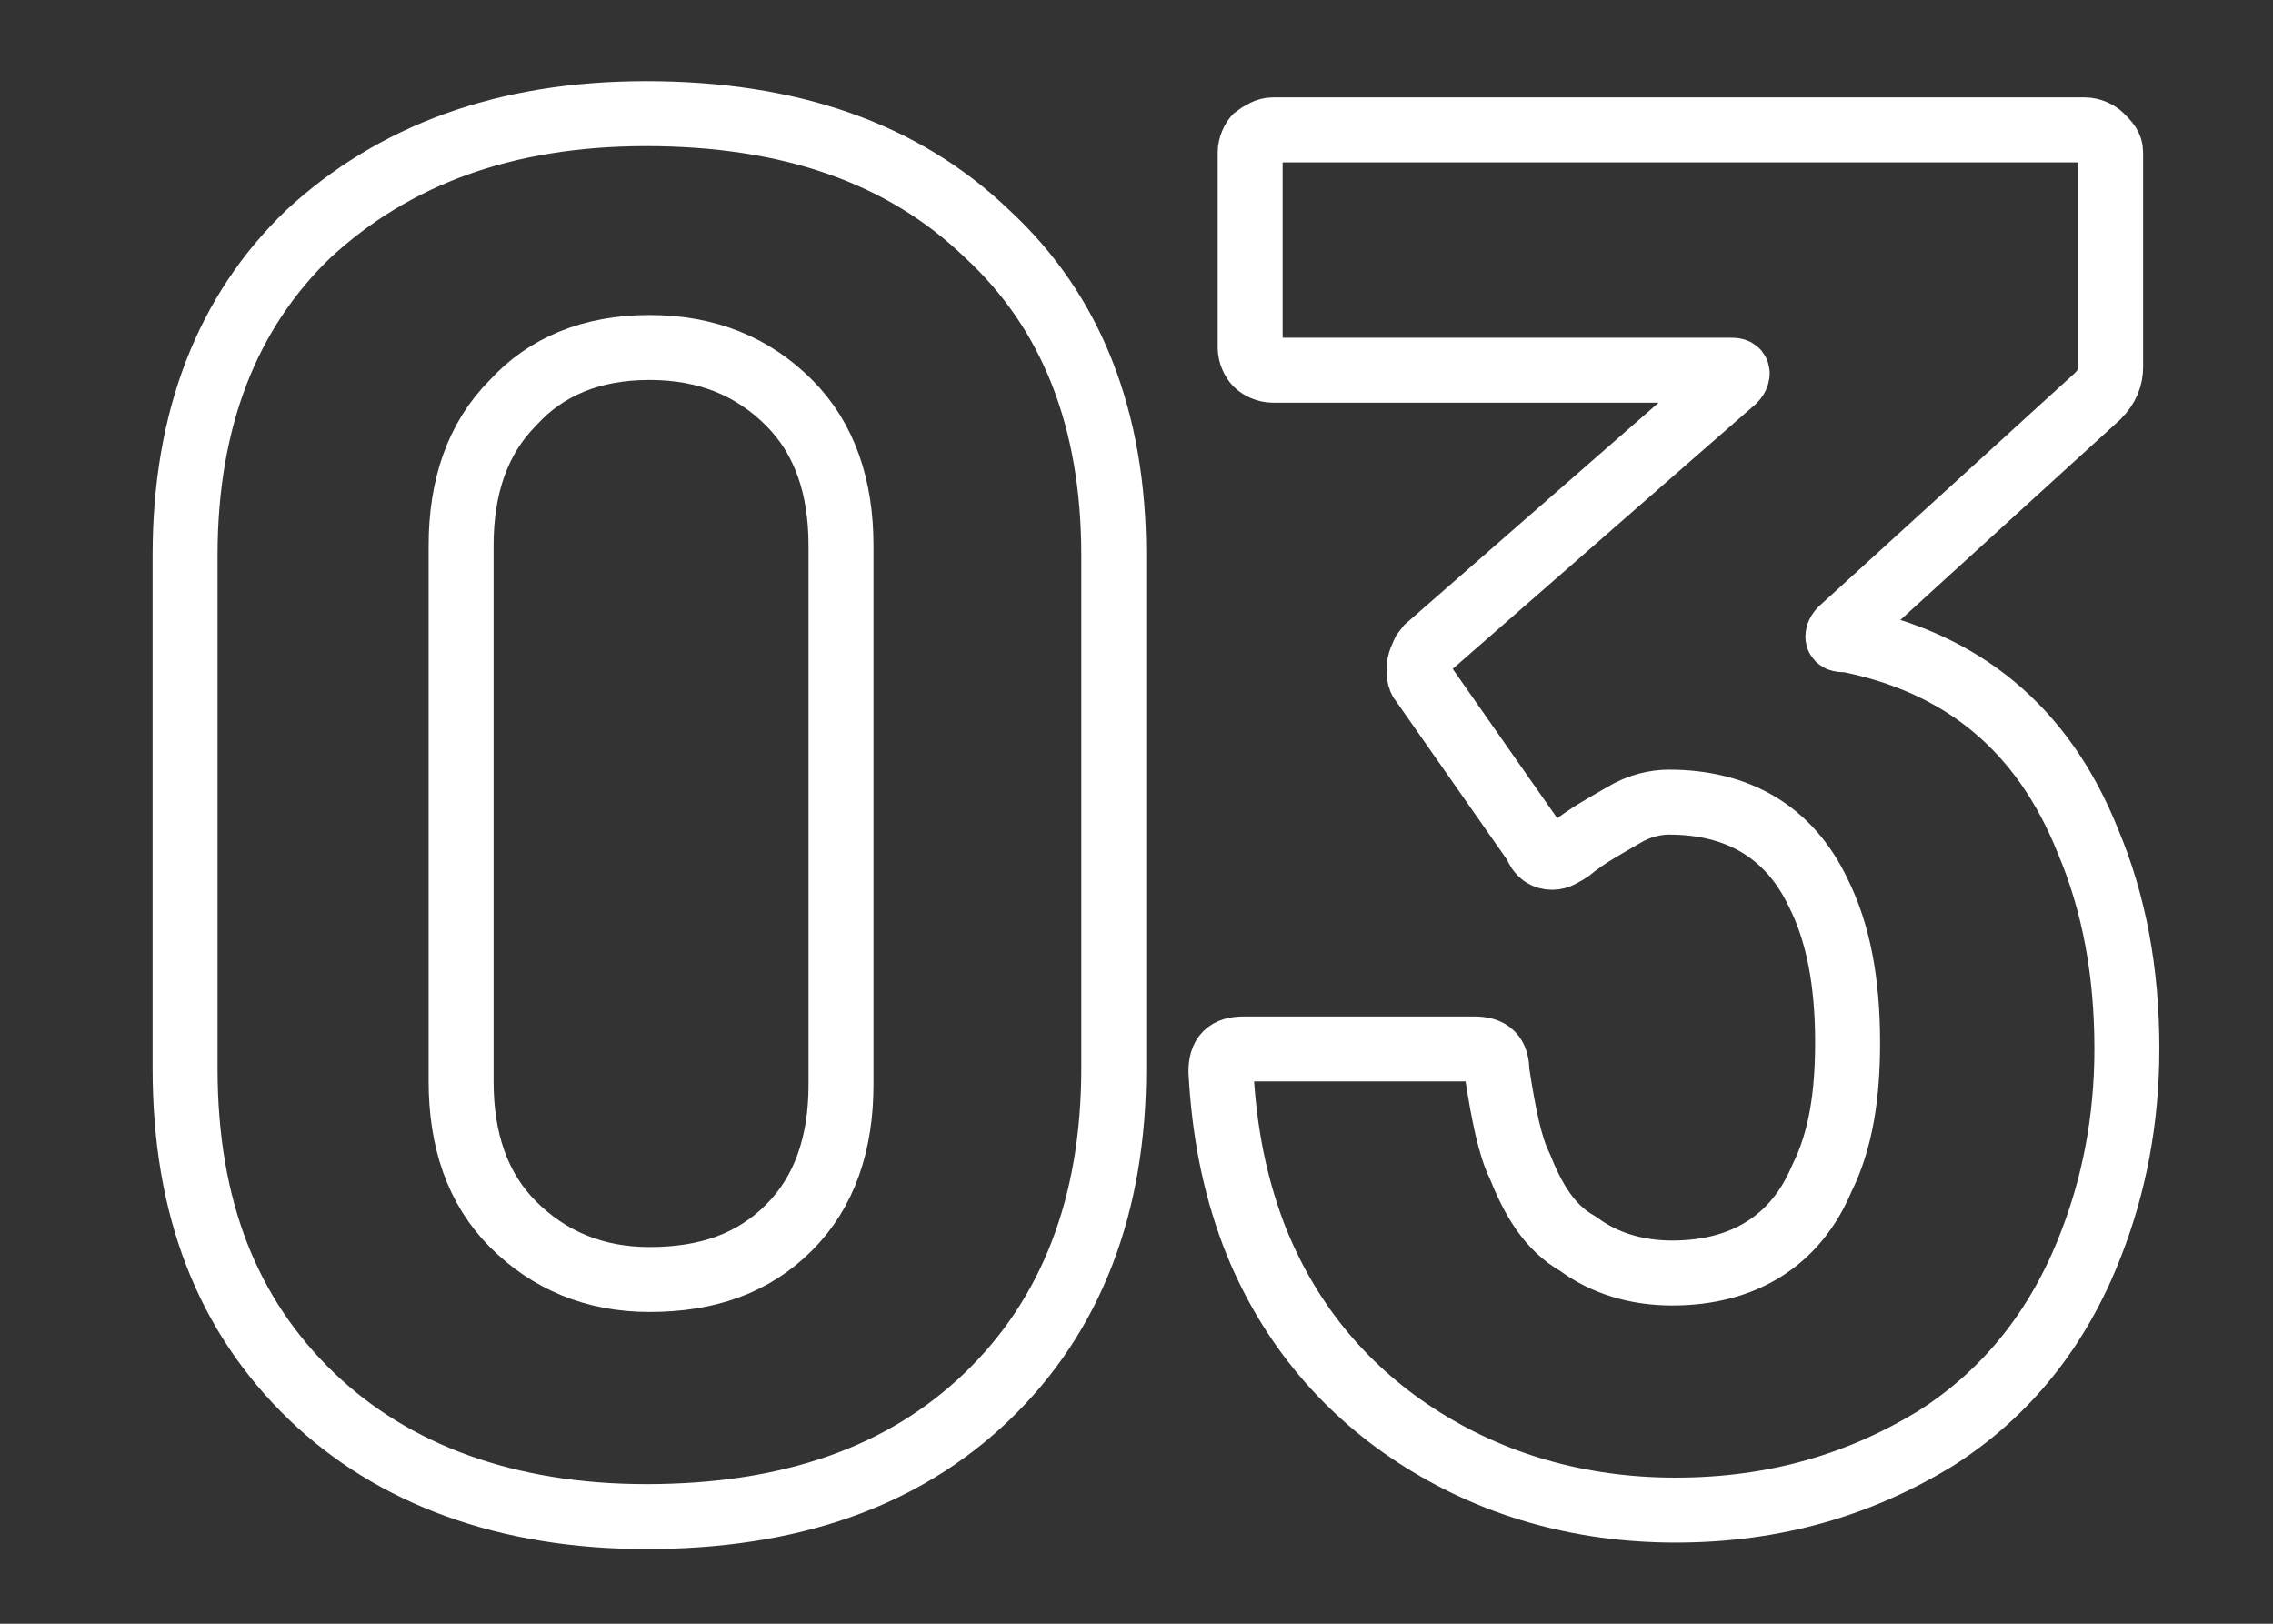 <?xml version="1.0" encoding="utf-8"?>
<!-- Generator: Adobe Illustrator 22.1.0, SVG Export Plug-In . SVG Version: 6.00 Build 0)  -->
<svg version="1.1" id="レイヤー_1" xmlns="http://www.w3.org/2000/svg" xmlns:xlink="http://www.w3.org/1999/xlink" x="0px"
	 y="0px" viewBox="0 0 70 50" style="enable-background:new 0 0 70 50;" xml:space="preserve">
<rect x="0" y="0" width="70" height="50" fill="#333333" stroke="none"/>
<style type="text/css">
	.st0{fill:none;stroke:#FFFFFF;stroke-width:2;stroke-linecap:square;stroke-linejoin:bevel;}
</style>
<g>
	<path class="st0" d="M9.6,43C7,40.5,5.7,37.2,5.7,32.9V17.1c0-4.2,1.3-7.5,3.8-9.9c2.6-2.4,6-3.7,10.4-3.7c4.4,0,7.9,1.2,10.5,3.7
		c2.6,2.4,3.9,5.7,3.9,9.9v15.8c0,4.2-1.3,7.6-3.9,10.1c-2.6,2.5-6.1,3.7-10.5,3.7C15.6,46.7,12.1,45.4,9.6,43z M24.3,37.8
		c1.1-1.1,1.6-2.6,1.6-4.4V16.8c0-1.8-0.5-3.3-1.6-4.4c-1.1-1.1-2.5-1.7-4.3-1.7c-1.8,0-3.2,0.6-4.2,1.7c-1.1,1.1-1.6,2.6-1.6,4.4
		v16.5c0,1.8,0.5,3.3,1.6,4.4c1.1,1.1,2.5,1.7,4.2,1.7C21.8,39.4,23.2,38.9,24.3,37.8z"/>
	<path class="st0" d="M65.5,32.3c0,2.2-0.4,4.2-1.1,6c-1,2.6-2.6,4.6-4.8,6c-2.3,1.4-4.9,2.2-8,2.2c-3,0-5.7-0.8-8-2.3
		c-2.3-1.5-4-3.6-5-6.2c-0.6-1.6-0.9-3.2-1-5c0-0.5,0.2-0.7,0.7-0.7h7.1c0.5,0,0.7,0.2,0.7,0.7c0.2,1.3,0.4,2.3,0.7,2.9
		c0.4,1,0.9,1.9,1.8,2.4c0.8,0.6,1.8,0.9,2.9,0.9c2.2,0,3.8-1,4.6-2.9c0.6-1.2,0.8-2.6,0.8-4.2c0-1.9-0.3-3.4-0.9-4.6
		c-0.9-1.9-2.5-2.8-4.6-2.8c-0.4,0-0.9,0.1-1.4,0.4c-0.5,0.3-1.1,0.6-1.7,1.1c-0.2,0.1-0.3,0.2-0.5,0.2c-0.2,0-0.4-0.1-0.5-0.4
		l-3.5-5c-0.1-0.1-0.1-0.3-0.1-0.4c0-0.2,0.1-0.4,0.2-0.6l9.5-8.3c0.1-0.1,0.1-0.2,0.1-0.2c0-0.1-0.1-0.1-0.2-0.1H39.2
		c-0.2,0-0.4-0.1-0.5-0.2c-0.1-0.1-0.2-0.3-0.2-0.5V4.7c0-0.2,0.1-0.4,0.2-0.5C38.9,4.1,39,4,39.2,4h25c0.2,0,0.4,0.1,0.5,0.2
		C64.9,4.4,65,4.5,65,4.7v6.6c0,0.3-0.1,0.6-0.4,0.9l-7.9,7.2c-0.1,0.1-0.1,0.2-0.1,0.2c0,0.1,0.1,0.1,0.3,0.1
		c3.5,0.7,6,2.7,7.4,6.2C65.1,27.8,65.5,29.9,65.5,32.3z"/>
</g>
</svg>
